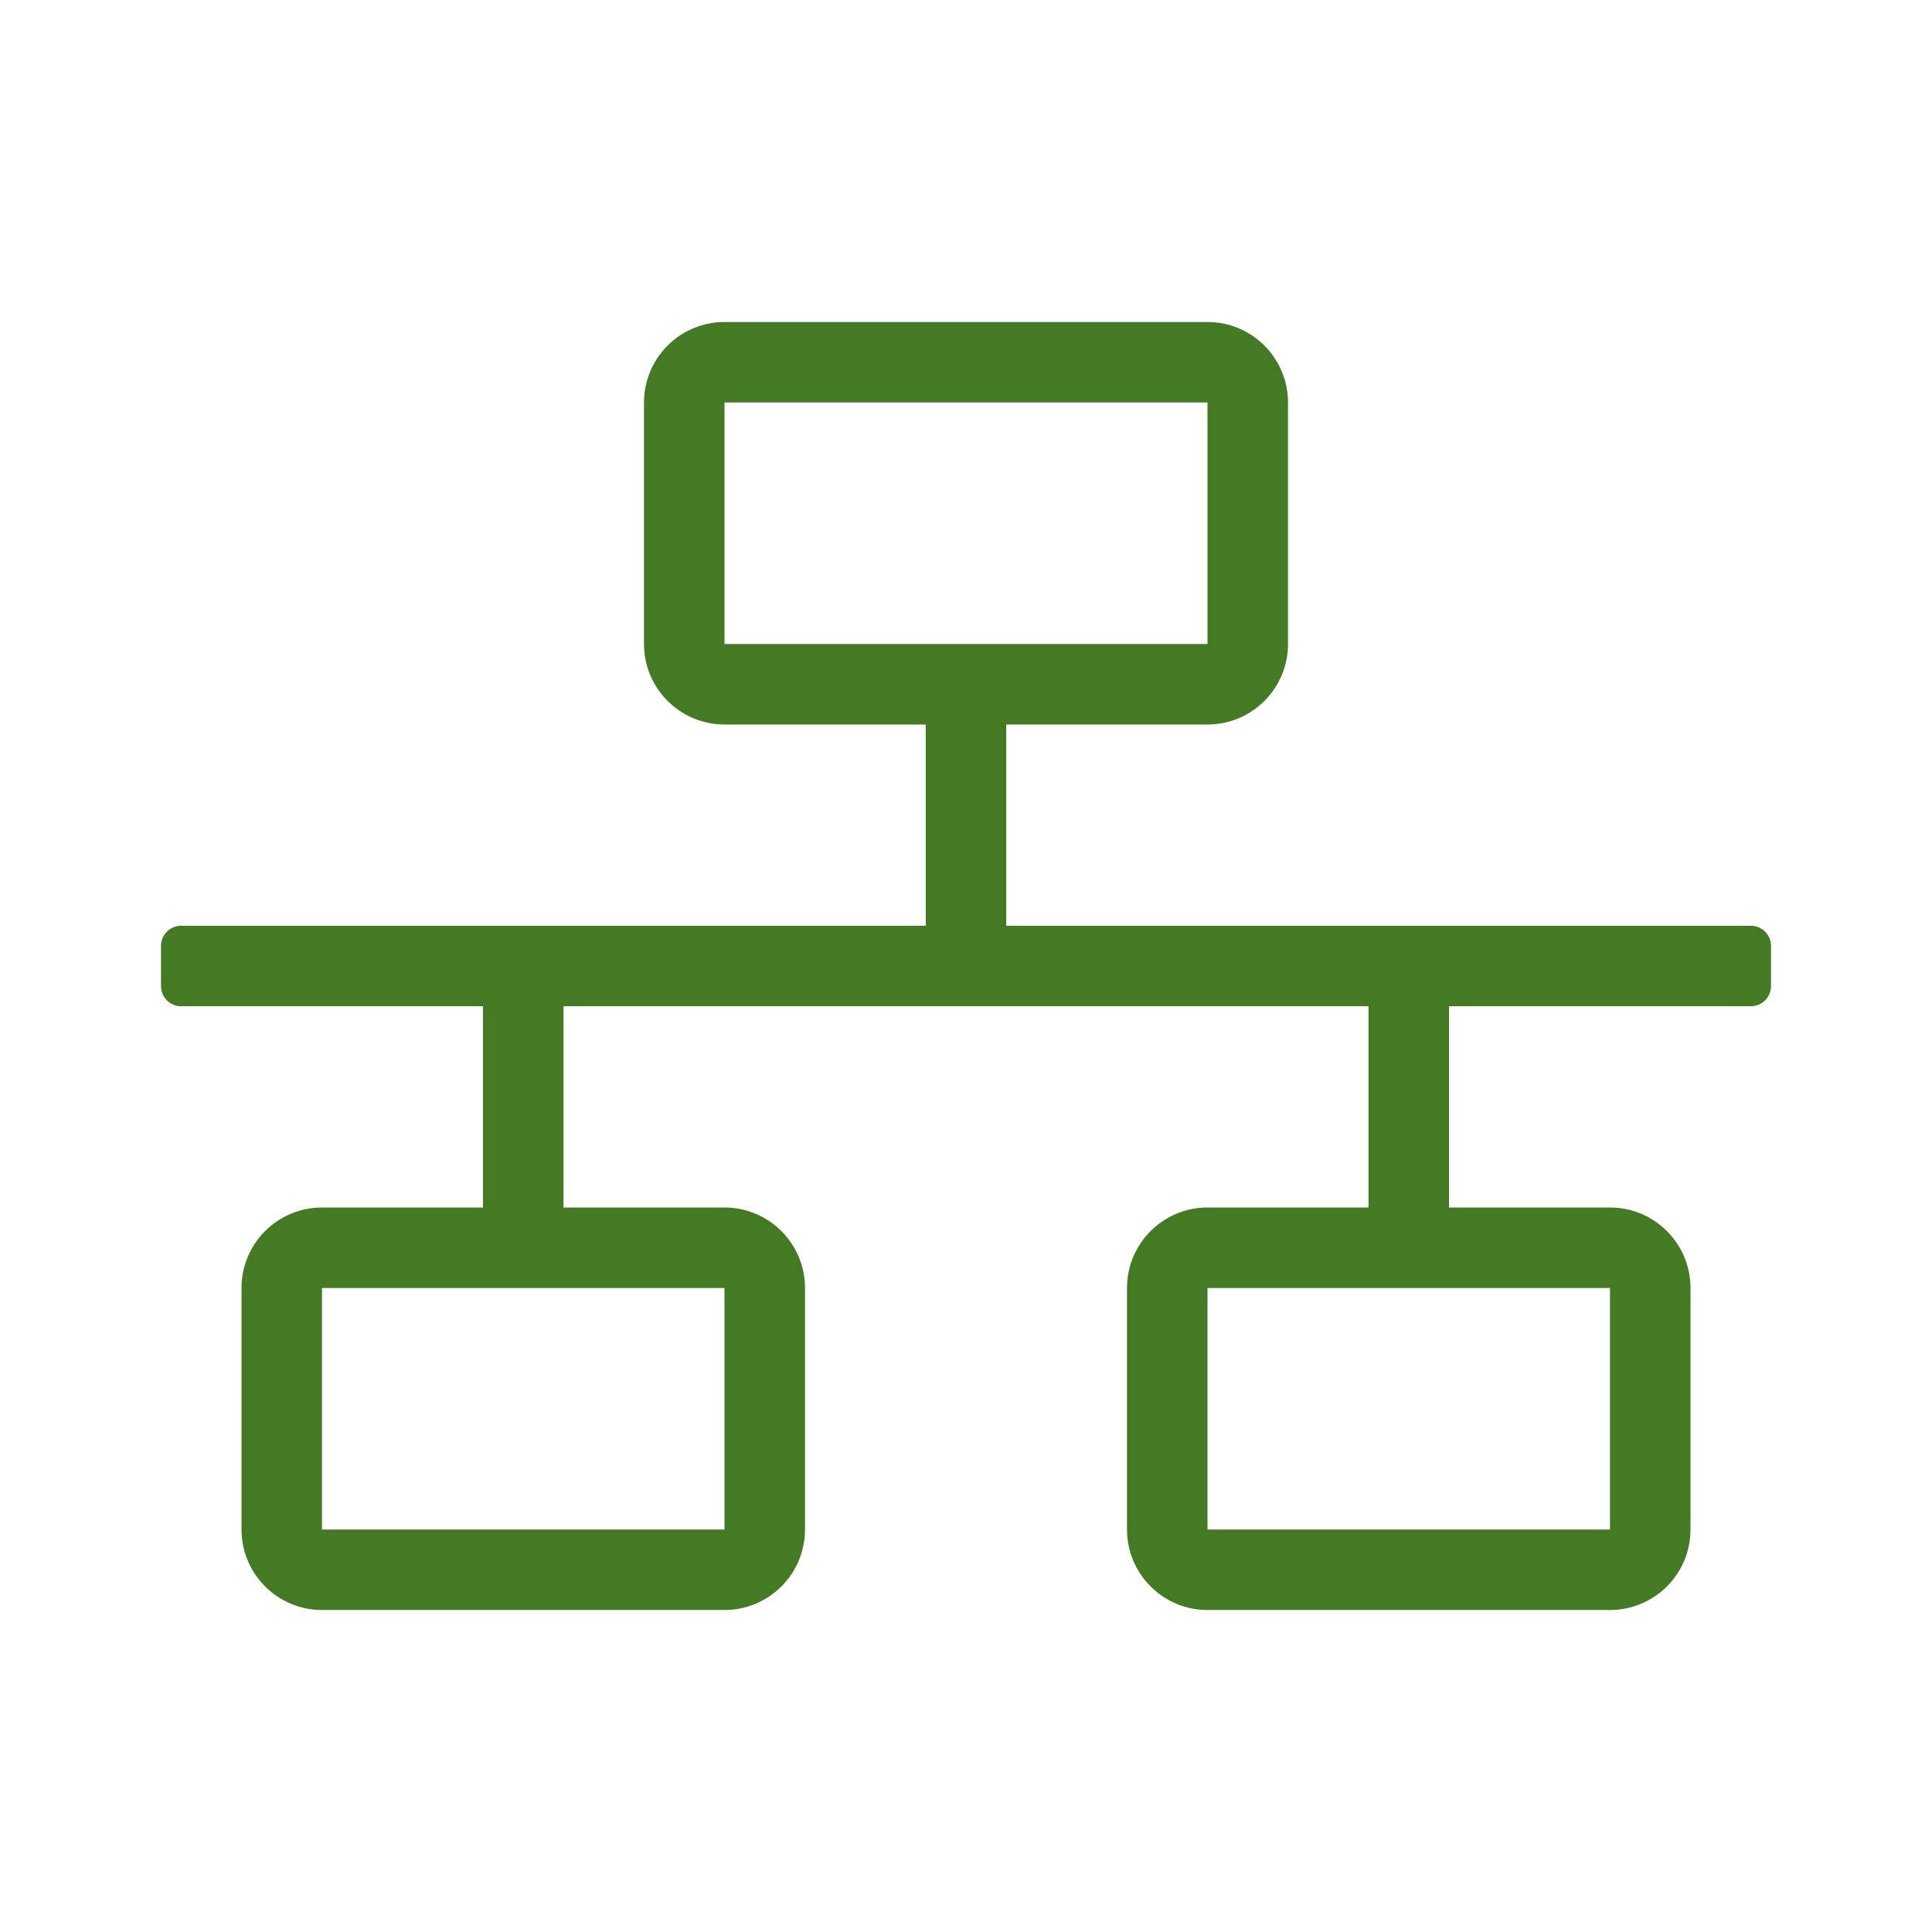 <svg width="24" height="24" viewBox="0 0 24 24" fill="none" xmlns="http://www.w3.org/2000/svg">
<path d="M21.75 11.5H12.5V9H15C15.552 9 16 8.552 16 8V5C16 4.448 15.552 4 15 4H9C8.448 4 8 4.448 8 5V8C8 8.552 8.448 9 9 9H11.5V11.5H2.25C2.112 11.5 2 11.612 2 11.75V12.25C2 12.388 2.112 12.5 2.25 12.5H6V15H4C3.448 15 3 15.448 3 16V19C3 19.552 3.448 20 4 20H9C9.552 20 10 19.552 10 19V16C10 15.448 9.552 15 9 15H7V12.5H17V15H15C14.448 15 14 15.448 14 16V19C14 19.552 14.448 20 15 20H20C20.552 20 21 19.552 21 19V16C21 15.448 20.552 15 20 15H18V12.5H21.75C21.888 12.5 22 12.388 22 12.25V11.75C22 11.612 21.888 11.5 21.75 11.5ZM9 16V19H4V16H9ZM9 8V5H15V8H9ZM20 16V19H15V16H20Z" fill="#447A23"/>
</svg>
